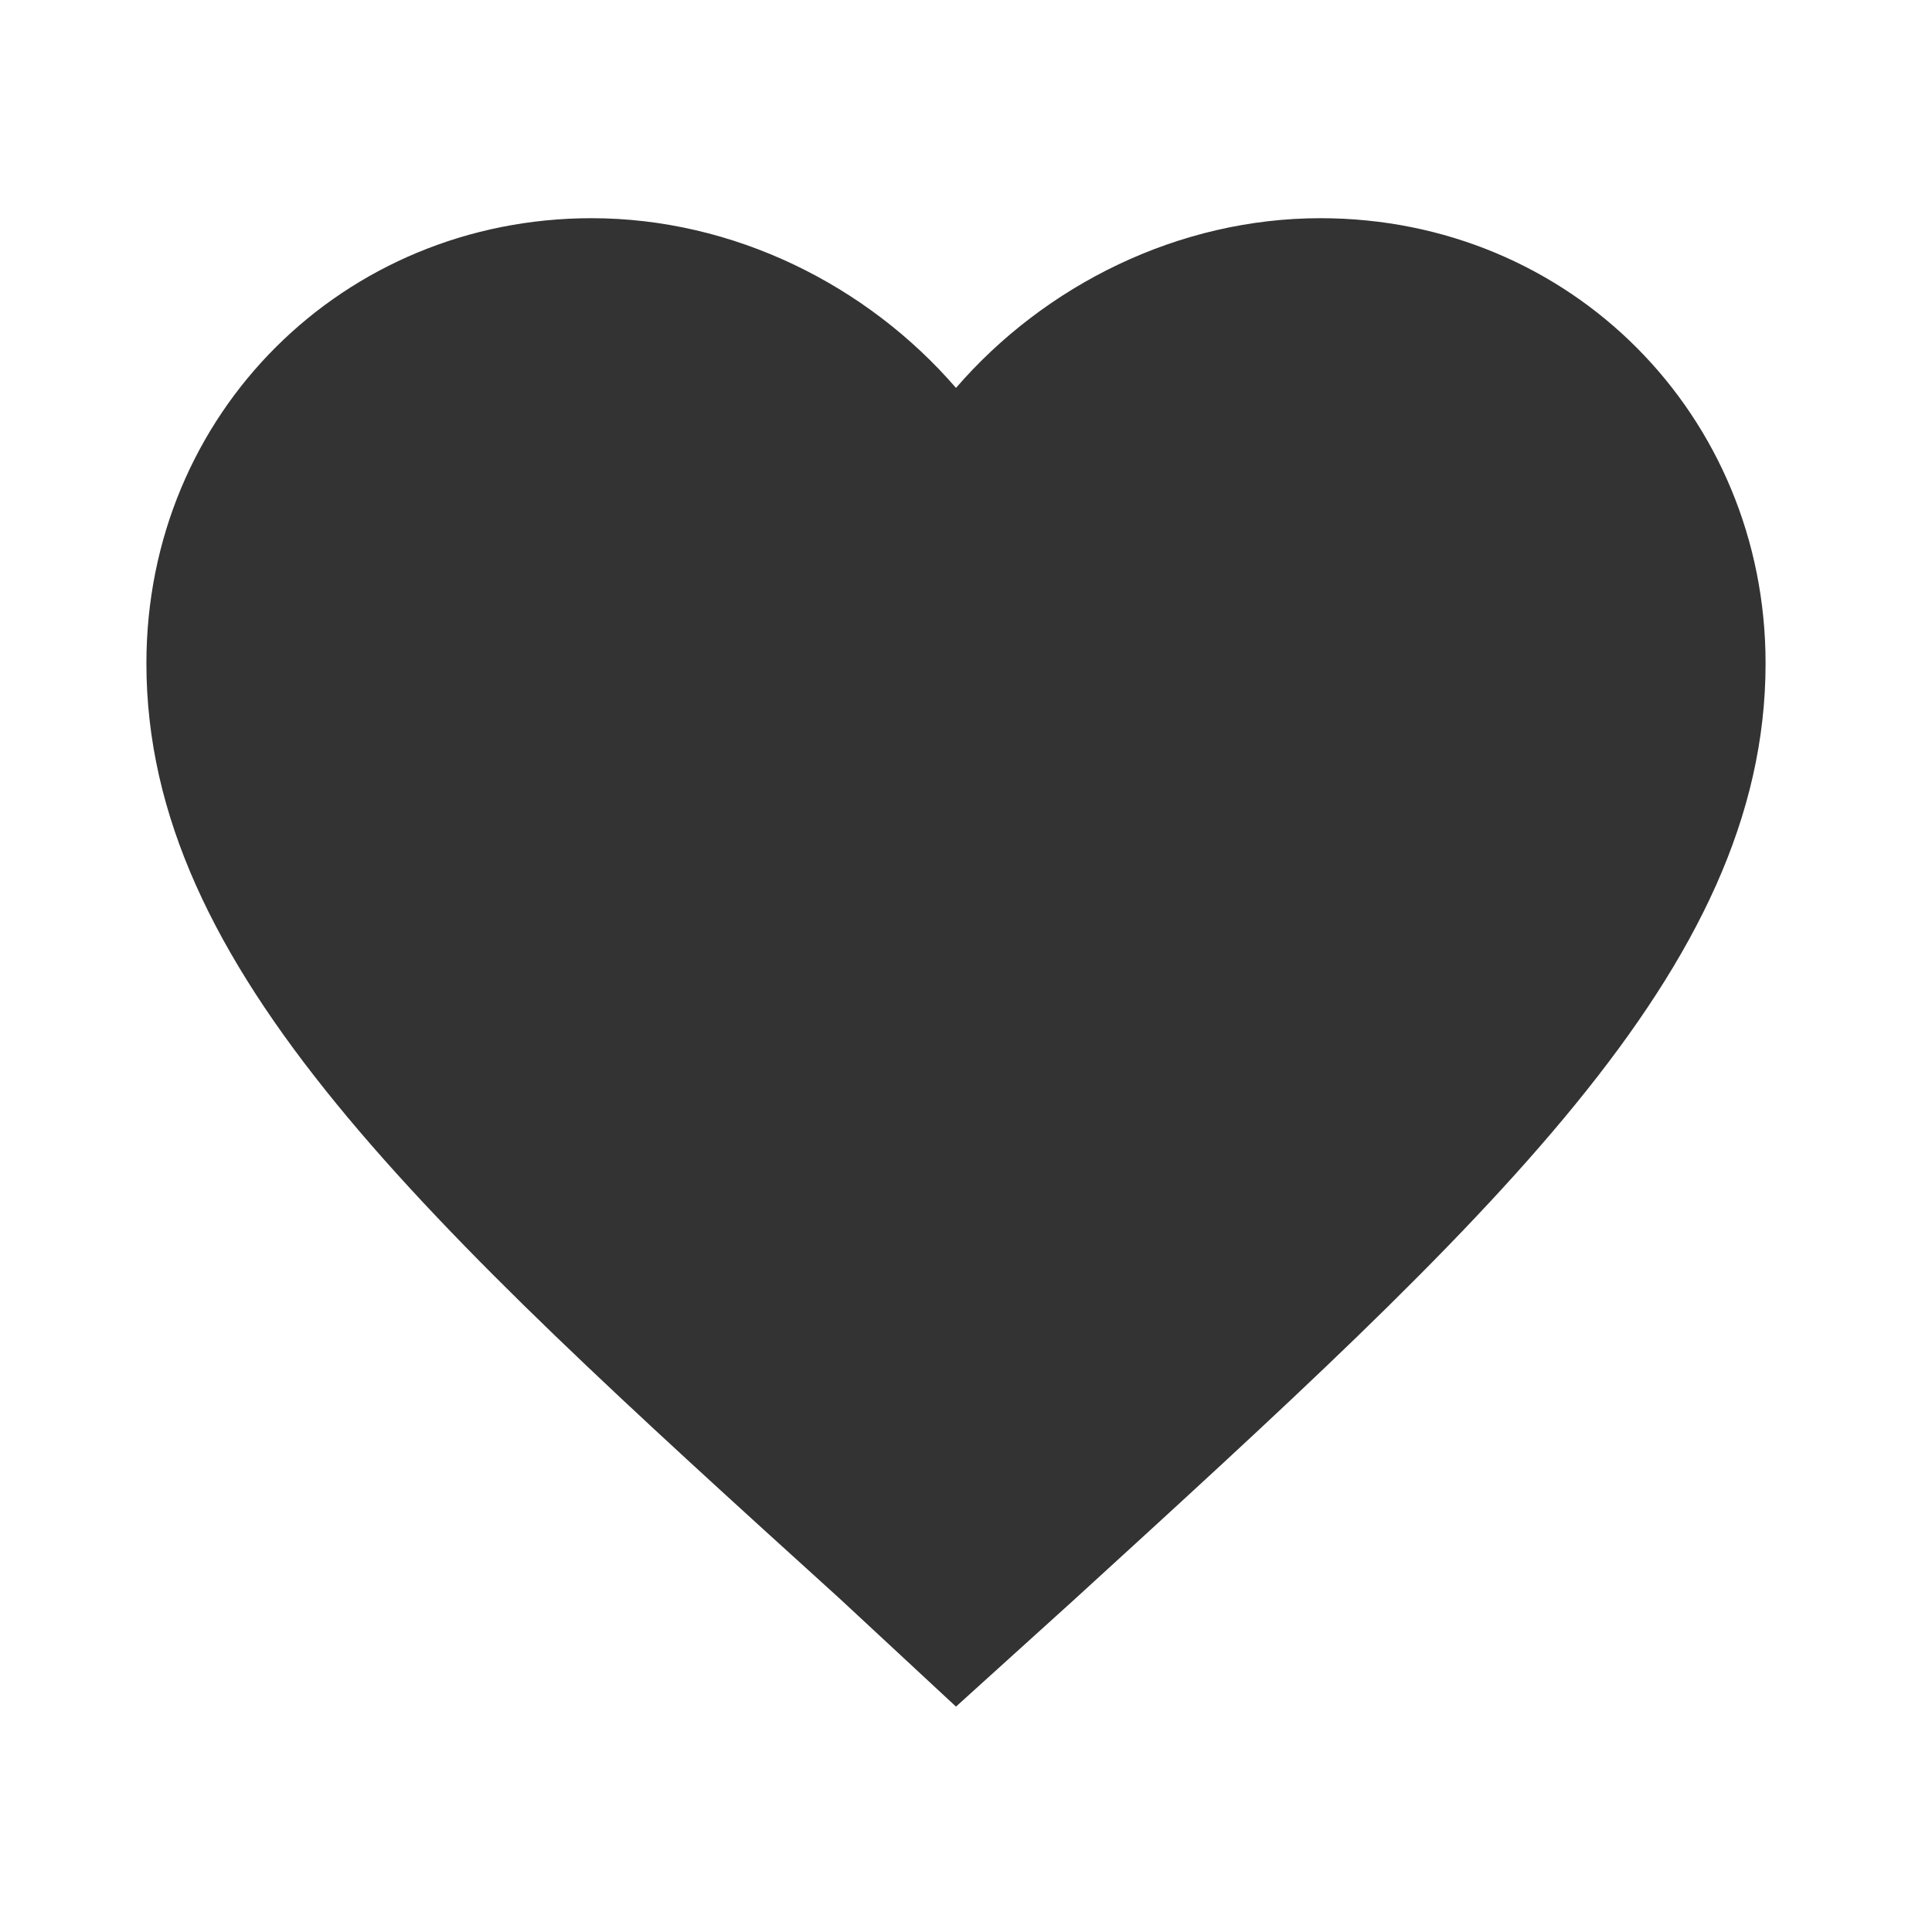 <?xml version="1.0" encoding="UTF-8" standalone="no"?>
<!-- Generator: Adobe Illustrator 19.0.0, SVG Export Plug-In . SVG Version: 6.00 Build 0)  -->

<svg
   xmlns:dc="http://purl.org/dc/elements/1.1/"
   xmlns:cc="http://creativecommons.org/ns#"
   xmlns:rdf="http://www.w3.org/1999/02/22-rdf-syntax-ns#"
   xmlns:svg="http://www.w3.org/2000/svg"
   xmlns="http://www.w3.org/2000/svg"
   xmlns:sodipodi="http://sodipodi.sourceforge.net/DTD/sodipodi-0.dtd"
   xmlns:inkscape="http://www.inkscape.org/namespaces/inkscape"
   version="1.1"
   id="Layer_1"
   x="0px"
   y="0px"
   viewBox="0 0 55 55"
   xml:space="preserve"
   sodipodi:docname="like.svg"
   width="55"
   height="55"
   inkscape:version="0.92.2 2405546, 2018-03-11"><defs
   id="defs3835" /><sodipodi:namedview
   pagecolor="#ffffff"
   bordercolor="#666666"
   borderopacity="1"
   objecttolerance="10"
   gridtolerance="10"
   guidetolerance="10"
   inkscape:pageopacity="0"
   inkscape:pageshadow="2"
   inkscape:window-width="1920"
   inkscape:window-height="1025"
   id="namedview3833"
   showgrid="false"
   inkscape:zoom="8.0168655"
   inkscape:cx="48"
   inkscape:cy="38.021038"
   inkscape:window-x="0"
   inkscape:window-y="27"
   inkscape:window-maximized="1"
   inkscape:current-layer="Layer_1" />
<style
   type="text/css"
   id="style3828">
	.st0{fill:#333333;}
</style>
<g
   id="XMLID_4_"
   transform="matrix(0.792,0,0,0.792,-10.801,-11.054)">
	<path
   id="XMLID_6_"
   class="st0"
   d="M 48,75.3 43.8,71.4 C 28.8,57.8 18.9,48.8 18.9,37.8 c 0,-9 7.1,-16 16,-16 5.1,0 9.9,2.4 13.1,6.1 3.2,-3.7 8,-6.1 13.1,-6.1 9,0 16,7.1 16,16 0,11 -9.9,20 -24.9,33.7 z"
   inkscape:connector-curvature="0"
   style="fill:#333333" />
</g>
</svg>